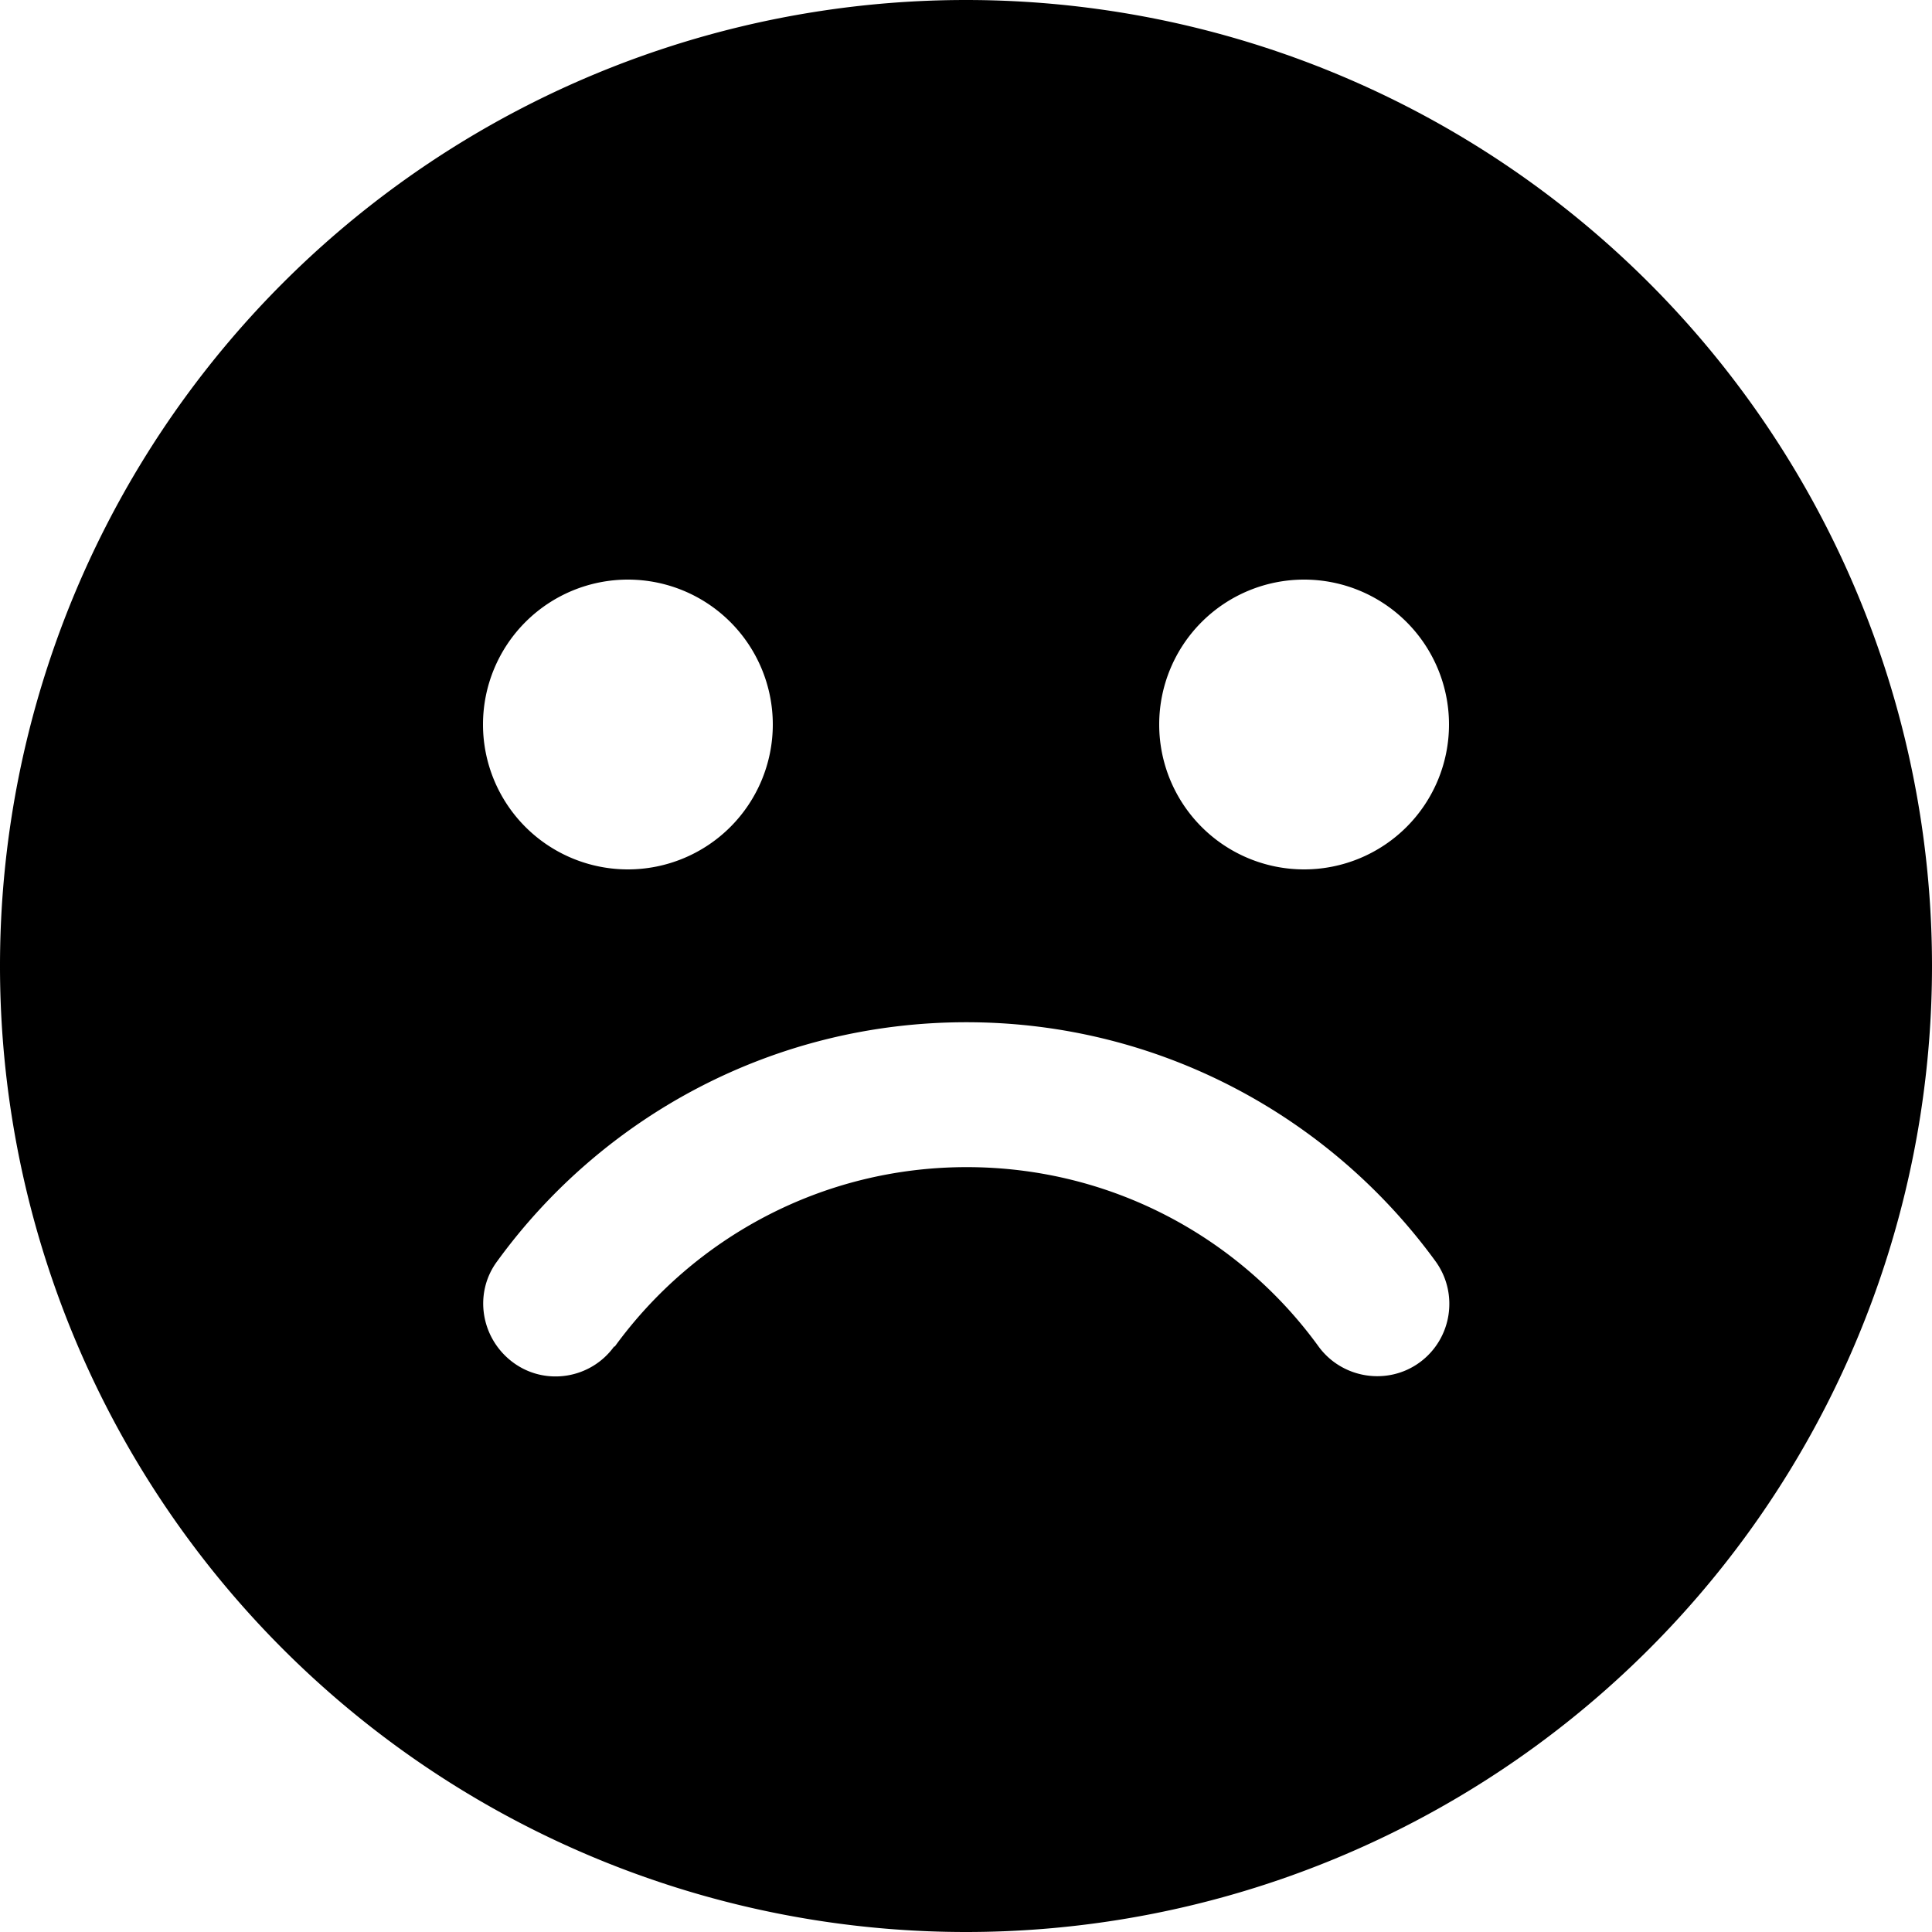 <svg xmlns="http://www.w3.org/2000/svg" viewBox="0 0 560 560"><!--! Font Awesome Pro 7.0.0 by @fontawesome - https://fontawesome.com License - https://fontawesome.com/license (Commercial License) Copyright 2025 Fonticons, Inc. --><path fill="currentColor" d="M280 560a280 280 0 1 0 0-560 280 280 0 1 0 0 560zM182 168a42 42 0 1 1 0 84 42 42 0 1 1 0-84zm154 42a42 42 0 1 1 84 0 42 42 0 1 1 -84 0zM178 390.3c-6.8 9.4-20 11.5-29.3 4.6s-11.5-20-4.6-29.3c30.5-42 80.1-69.3 136-69.3s105.5 27.4 136 69.3c6.8 9.4 4.7 22.5-4.6 29.3s-22.5 4.7-29.3-4.6c-22.9-31.6-60.1-52-102-52s-79.1 20.5-102 52z"/></svg>